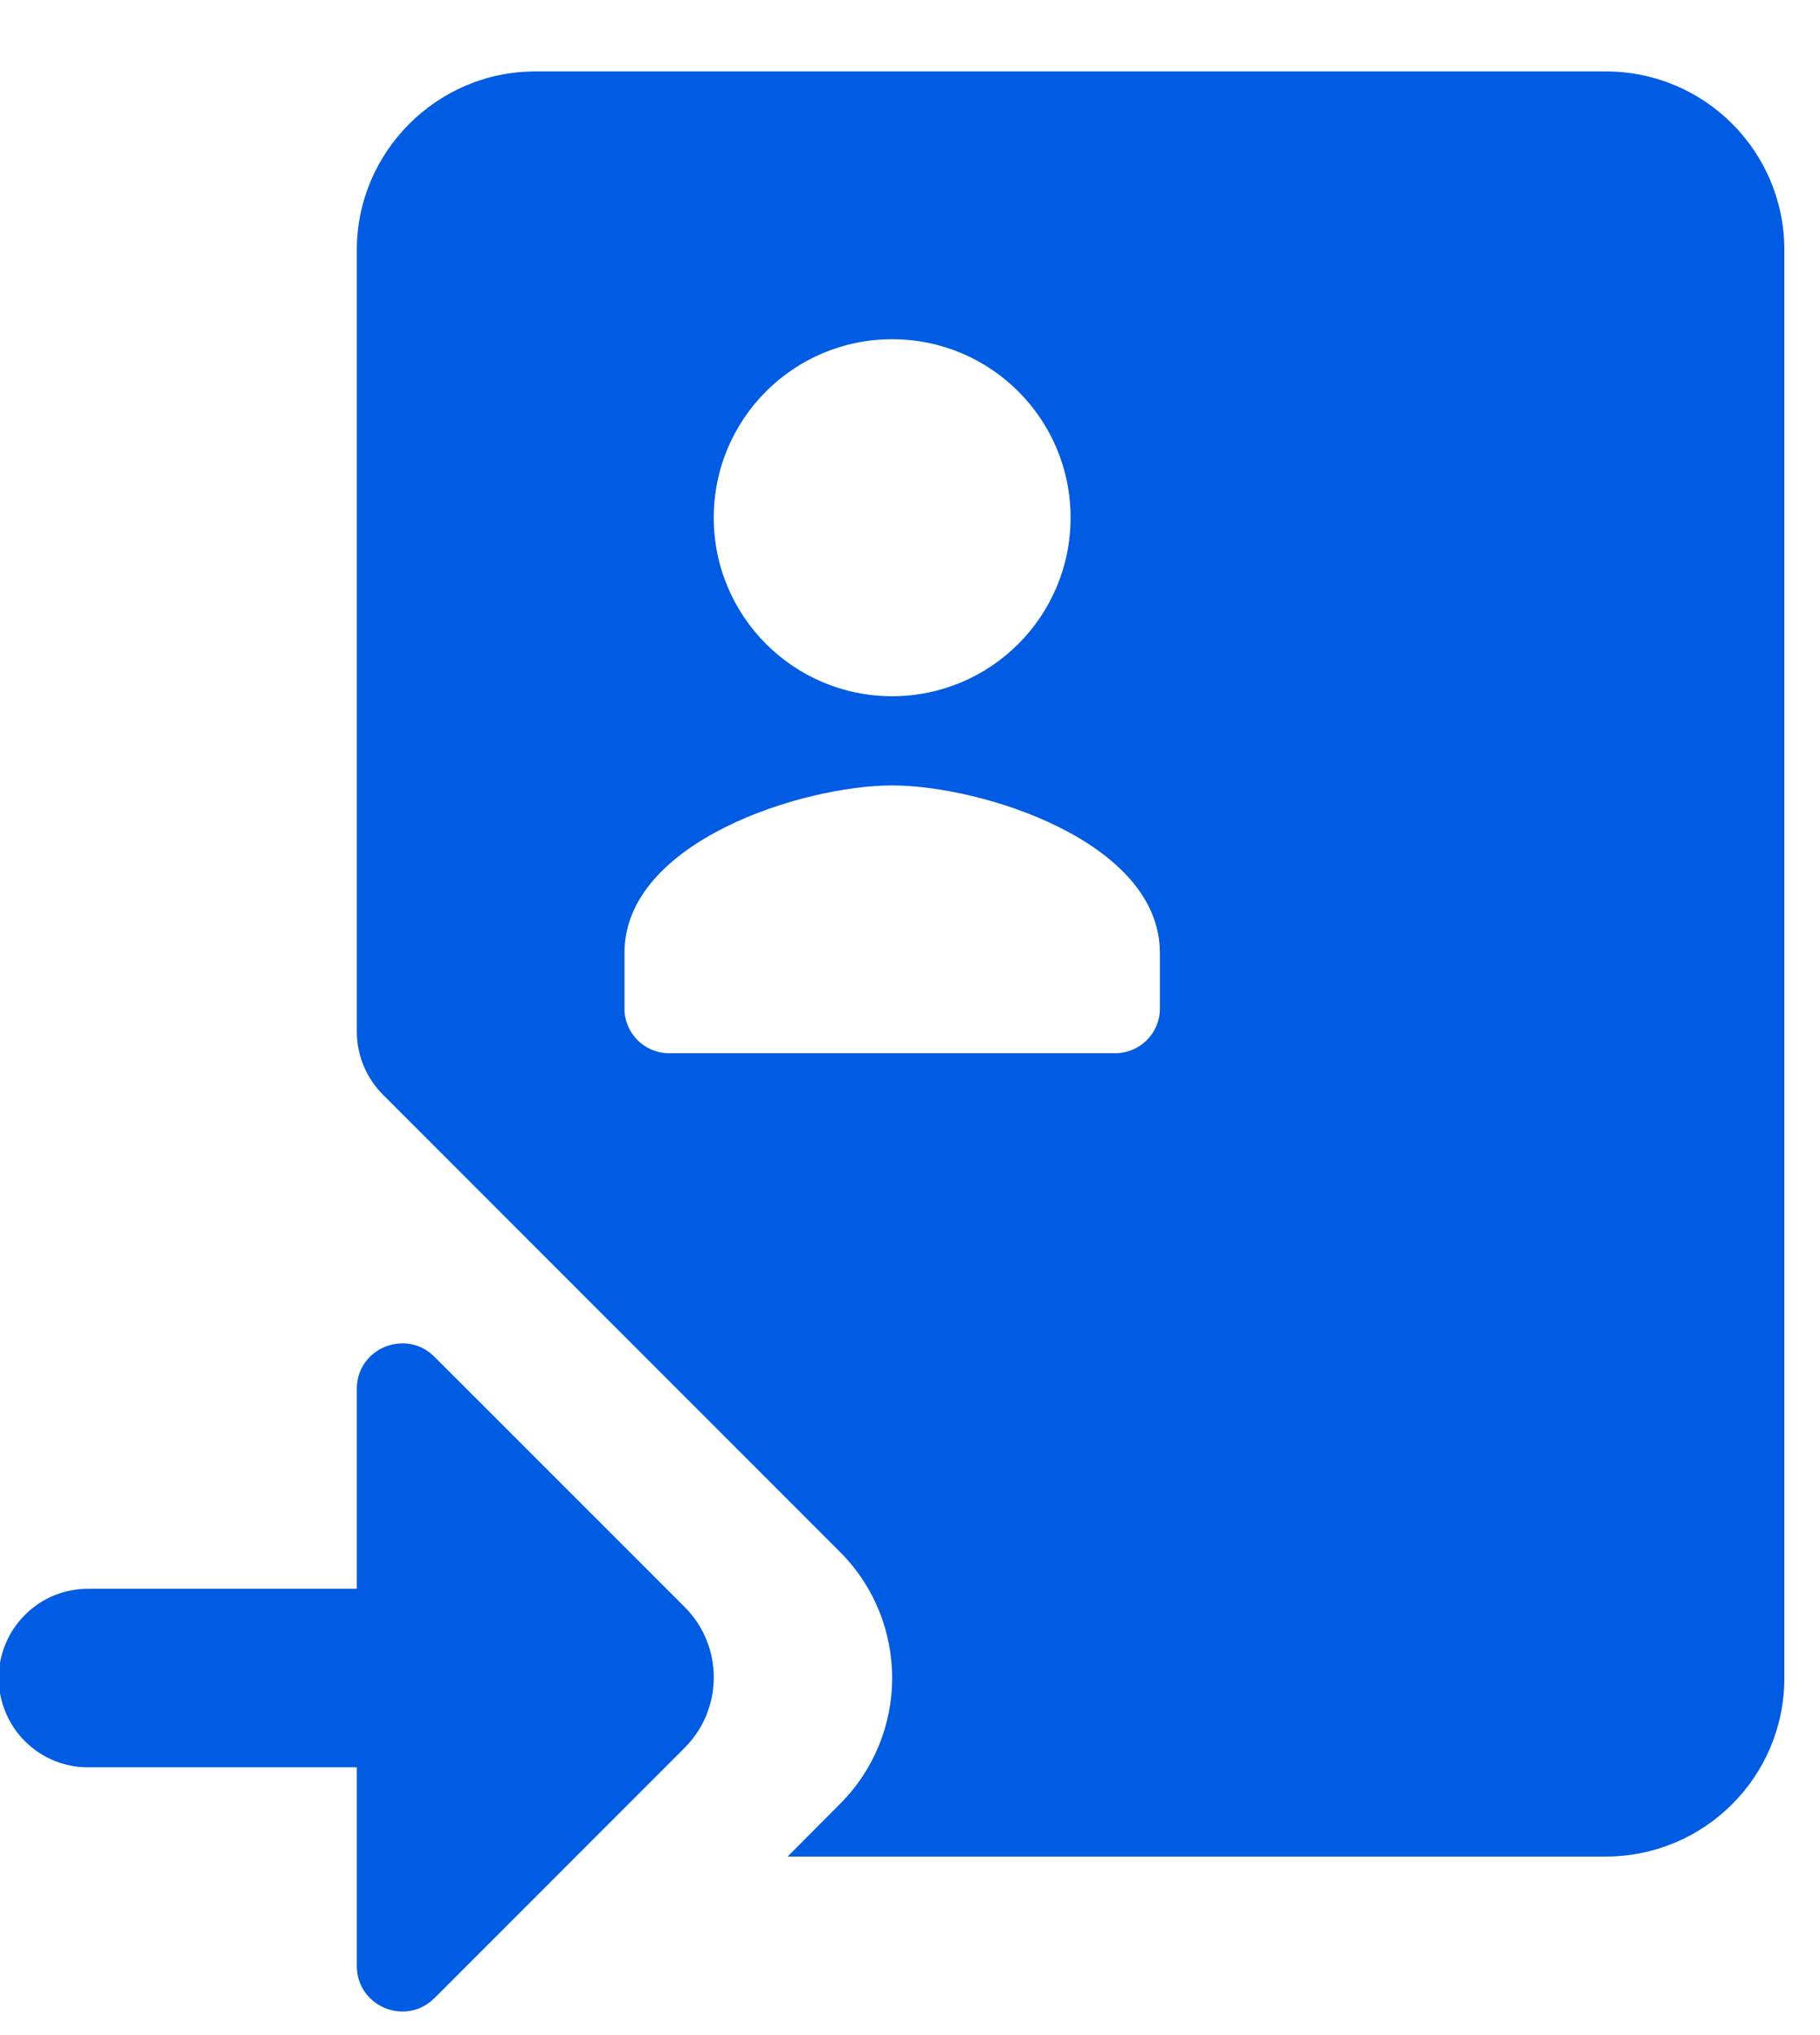 <svg width="17" height="19" viewBox="0 0 17 19" fill="none" xmlns="http://www.w3.org/2000/svg">
<path d="M5 0.667C4.083 0.667 3.333 1.417 3.333 2.333V9.632C3.333 9.852 3.421 10.065 3.578 10.221L7.845 14.488C8.496 15.139 8.496 16.193 7.845 16.843L7.357 17.333H15C15.921 17.333 16.667 16.587 16.667 15.667V2.333C16.667 1.412 15.921 0.667 15 0.667H5ZM8.333 3.167C9.254 3.167 10 3.912 10 4.833C10 5.754 9.254 6.5 8.333 6.5C7.413 6.5 6.667 5.754 6.667 4.833C6.667 3.912 7.413 3.167 8.333 3.167ZM8.333 7.333C9.168 7.333 10.834 7.857 10.834 8.896V9.417C10.834 9.647 10.647 9.833 10.417 9.833H6.25C6.02 9.833 5.833 9.647 5.833 9.417V8.896C5.833 7.857 7.499 7.333 8.333 7.333ZM3.832 12.548C3.59 12.506 3.333 12.683 3.333 12.966V14.833H0.833C0.723 14.832 0.613 14.852 0.511 14.893C0.408 14.934 0.315 14.996 0.237 15.073C0.158 15.151 0.095 15.243 0.053 15.345C0.01 15.447 -0.012 15.556 -0.012 15.667C-0.012 15.777 0.01 15.886 0.053 15.988C0.095 16.09 0.158 16.183 0.237 16.26C0.315 16.338 0.408 16.399 0.511 16.44C0.613 16.481 0.723 16.502 0.833 16.5H3.333V18.355C3.333 18.733 3.79 18.922 4.058 18.655L6.395 16.318C6.758 15.954 6.758 15.366 6.395 15.003L4.058 12.667C3.991 12.6 3.912 12.562 3.832 12.548Z" fill="#015CE4"/>
</svg>
